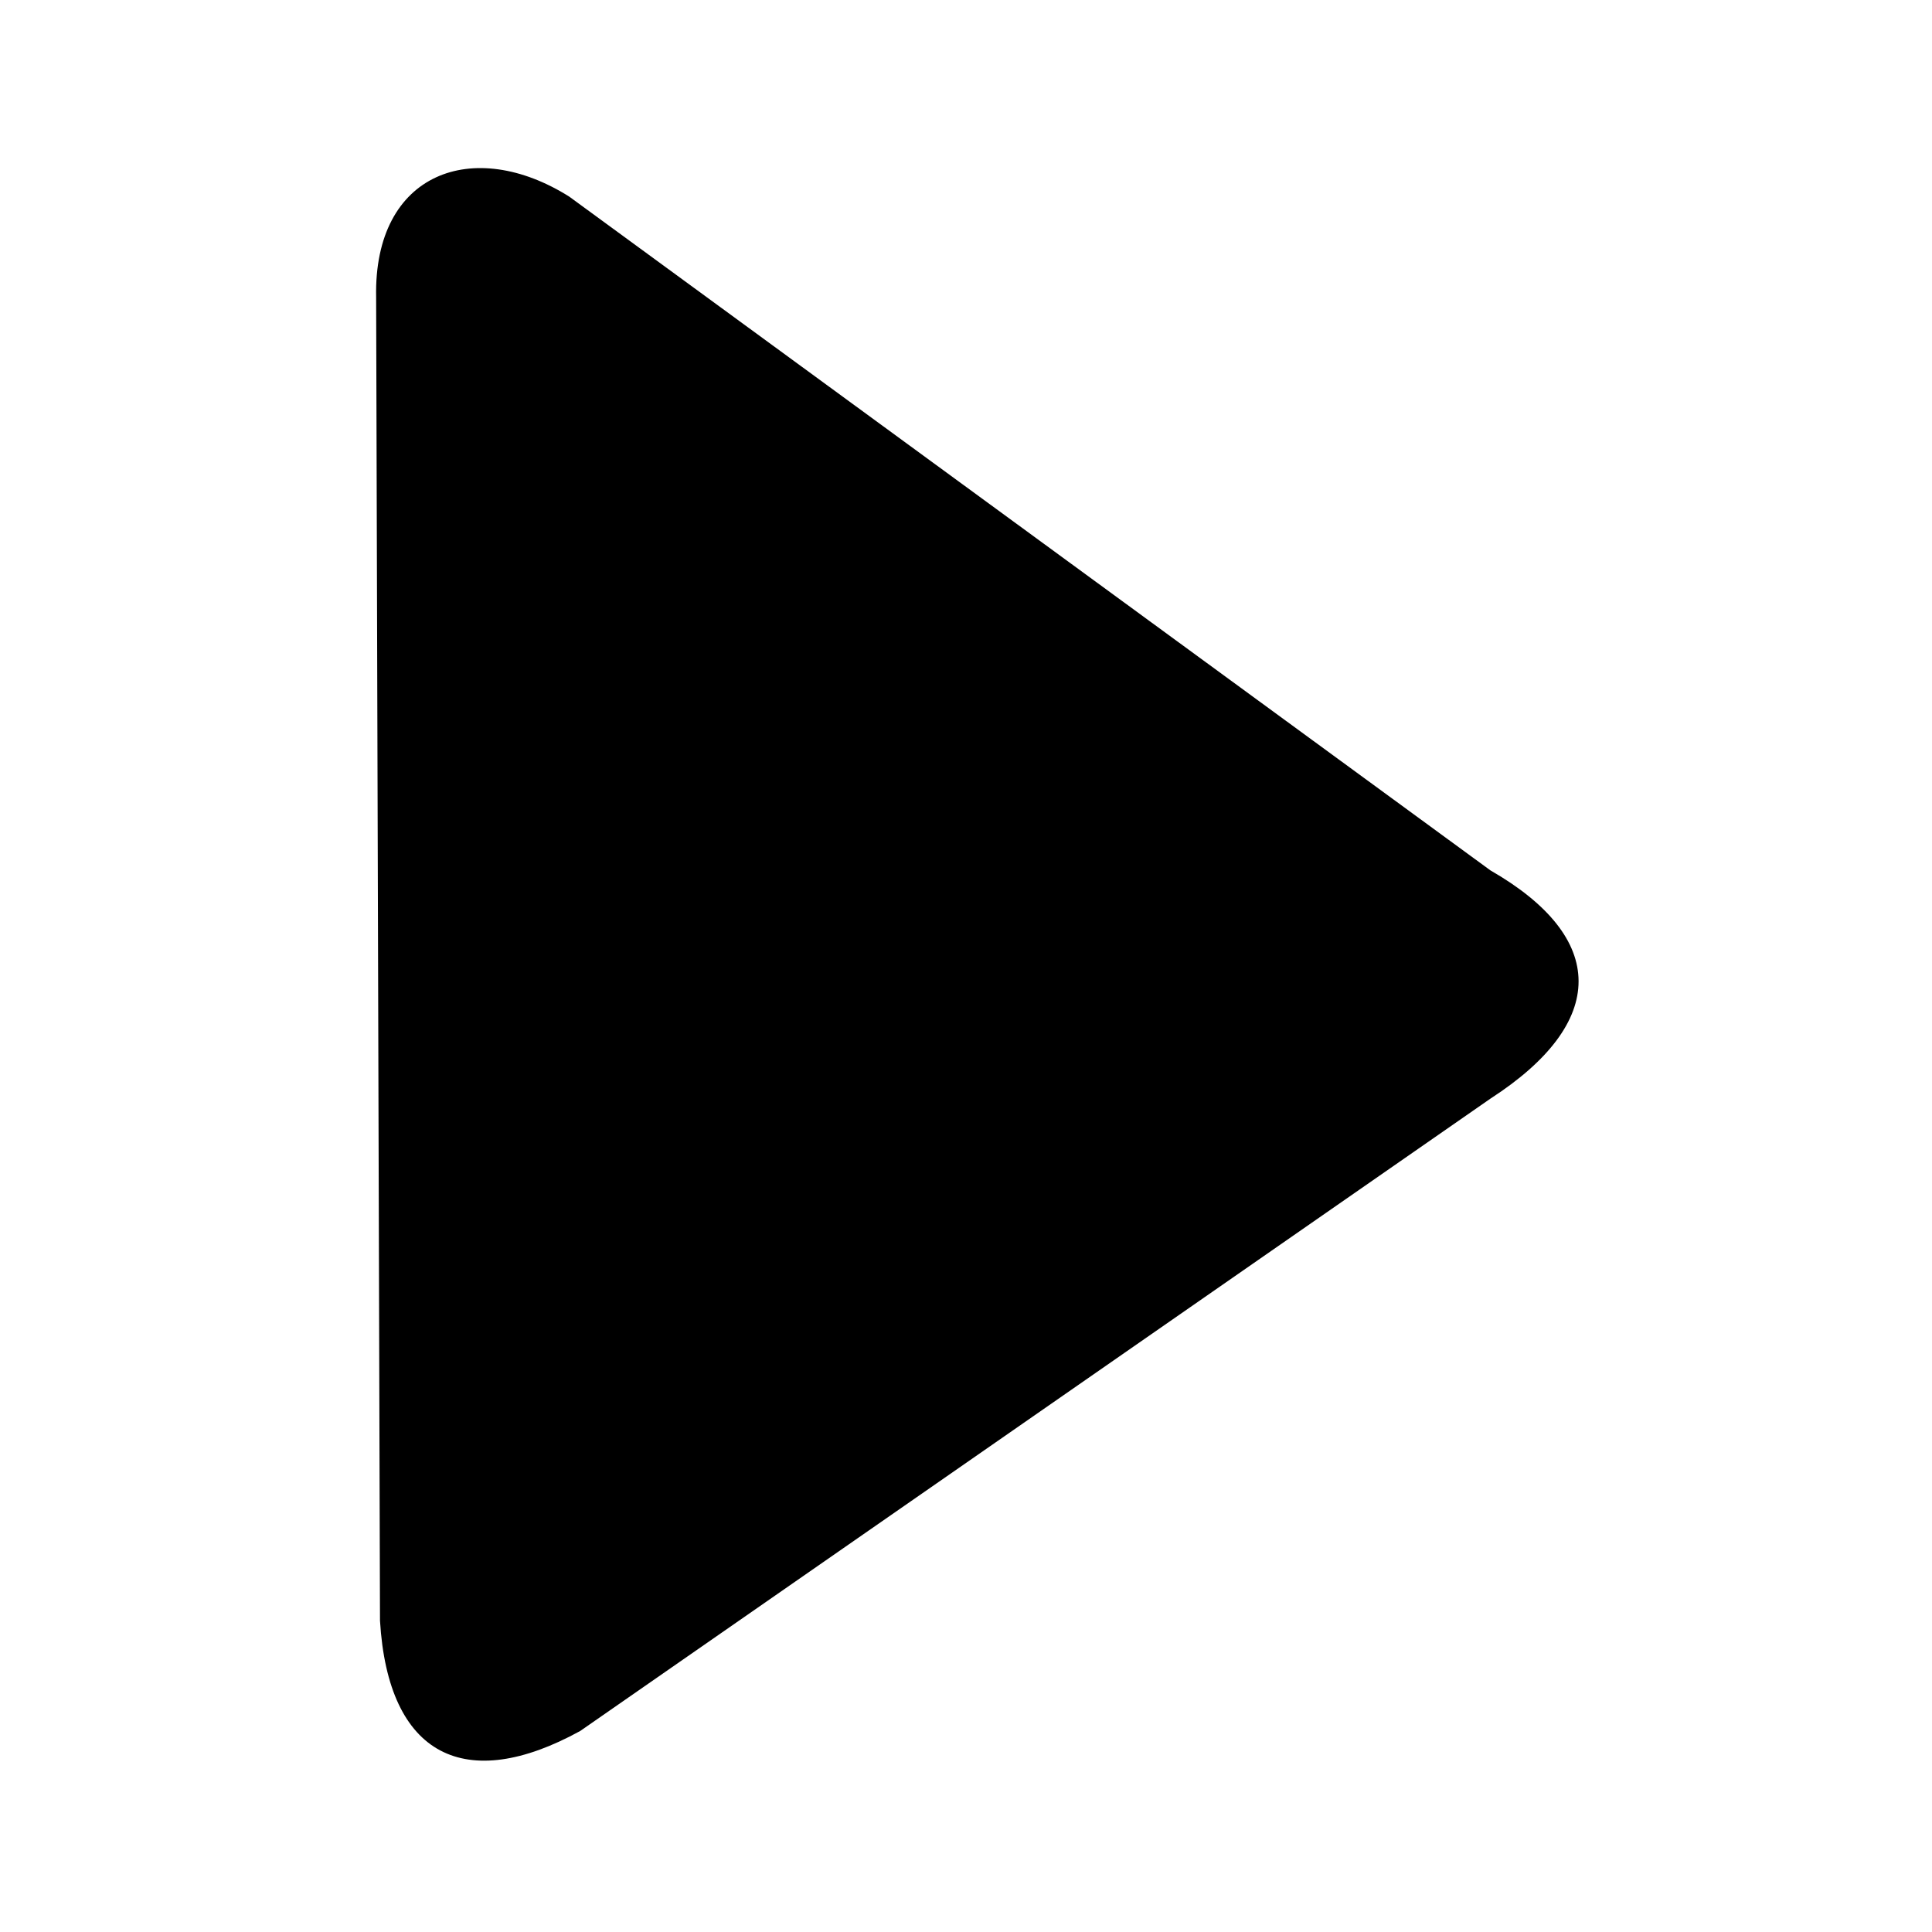 <?xml version="1.0" encoding="UTF-8" standalone="no"?>
<svg
   xmlns:dc="http://purl.org/dc/elements/1.1/"
   xmlns:cc="http://creativecommons.org/ns#"
   xmlns:rdf="http://www.w3.org/1999/02/22-rdf-syntax-ns#"
   xmlns:svg="http://www.w3.org/2000/svg"
   xmlns="http://www.w3.org/2000/svg"
   xmlns:sodipodi="http://sodipodi.sourceforge.net/DTD/sodipodi-0.dtd"
   xmlns:inkscape="http://www.inkscape.org/namespaces/inkscape"
   id="Layer_1"
   data-name="Layer 1"
   viewBox="0 0 512 512"
   version="1.1"
   sodipodi:docname="play.svg"
   inkscape:version="1.0.1 (3bc2e813f5, 2020-09-07)"
   width="512"
   height="512">
  <sodipodi:namedview
     pagecolor="#ffffff"
     bordercolor="#666666"
     borderopacity="1"
     objecttolerance="10"
     gridtolerance="10"
     guidetolerance="10"
     inkscape:pageopacity="0"
     inkscape:pageshadow="2"
     inkscape:window-width="1920"
     inkscape:window-height="1017"
     id="namedview11"
     showgrid="false"
     inkscape:zoom="0.70368577"
     inkscape:cx="412.45237"
     inkscape:cy="364.5154"
     inkscape:window-x="1912"
     inkscape:window-y="-8"
     inkscape:window-maximized="1"
     inkscape:current-layer="Layer_1"
     inkscape:document-rotation="0" />
  <defs
     id="defs4">
    <style
       id="style2">.cls-1{fill-rule:evenodd;}</style>
  </defs>
  <title
     id="title6">play-pause</title>
  <path
     class="cls-1"
     d="m 394.968,291.156 c 31.218,-20.186 31.104,-42.647 0,-60.502 L 150.855,52.105 C 125.551,36.183 98.997,45.566 99.679,78.774 L 100.702,429.504 c 2.161,36.051 22.745,45.888 53.053,29.227 z"
     id="path8"
     sodipodi:nodetypes="ccccccc"
     style="stroke-width:1" />
</svg>
